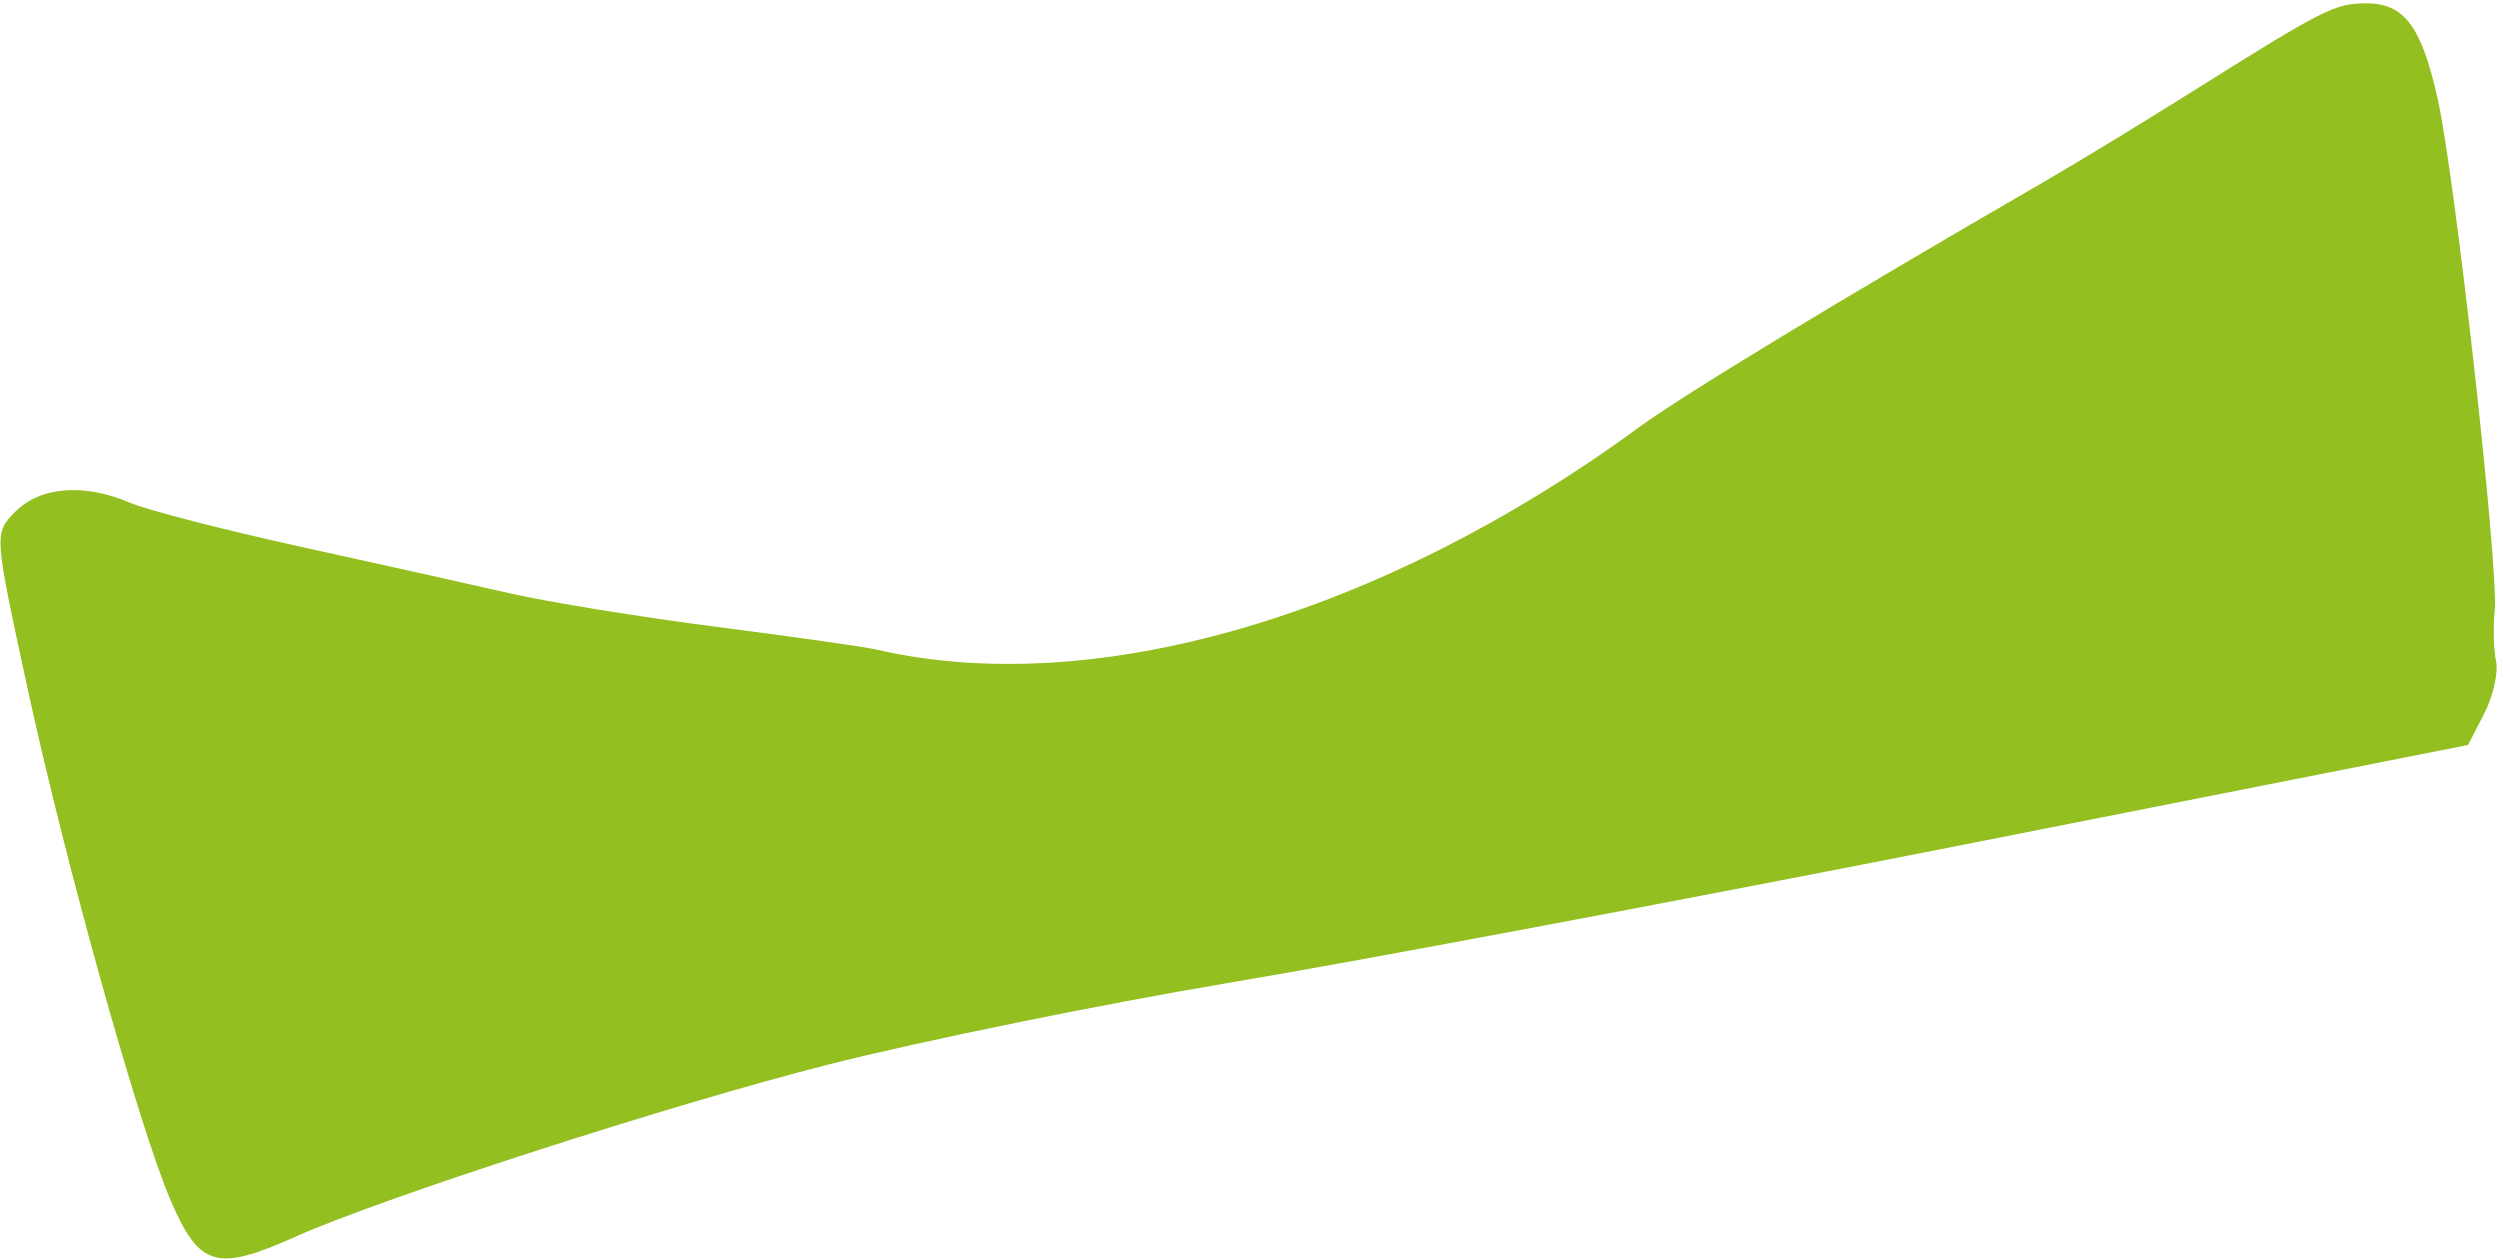 <?xml version="1.0" encoding="UTF-8"?> <svg xmlns="http://www.w3.org/2000/svg" width="625" height="315" viewBox="0 0 625 315" fill="none"><path d="M207.13 266.128C167.801 276.108 95.661 299.415 73.866 309.182C54.155 318.017 49.852 316.769 42.675 300.131C34.818 281.92 16.514 216.44 6.9 172.15C-1.504 133.436 -1.509 133.355 3.763 127.993C10.014 121.636 20.998 120.753 32.506 125.686C36.765 127.513 55.934 132.456 75.102 136.671C94.269 140.883 117.851 146.134 127.506 148.338C137.16 150.539 160.505 154.322 179.384 156.744C198.262 159.163 216.14 161.707 219.113 162.393C273.403 174.96 345.235 154.051 409.547 106.963C420.843 98.694 459.948 74.984 510.762 45.593C518.915 40.879 535.75 30.635 548.174 22.83C580.861 2.295 583.728 0.841 591.547 0.83C601.031 0.817 605.318 6.516 609.396 24.569C613.7 43.62 624.728 142.38 623.686 152.563C623.258 156.75 623.406 162.493 624.013 165.326C624.621 168.162 623.297 174.027 621.067 178.361L617.016 186.245L491.493 211.055C422.455 224.699 339.778 240.249 307.766 245.612C275.753 250.972 230.468 260.204 207.13 266.128Z" fill="#93BF20"></path></svg> 